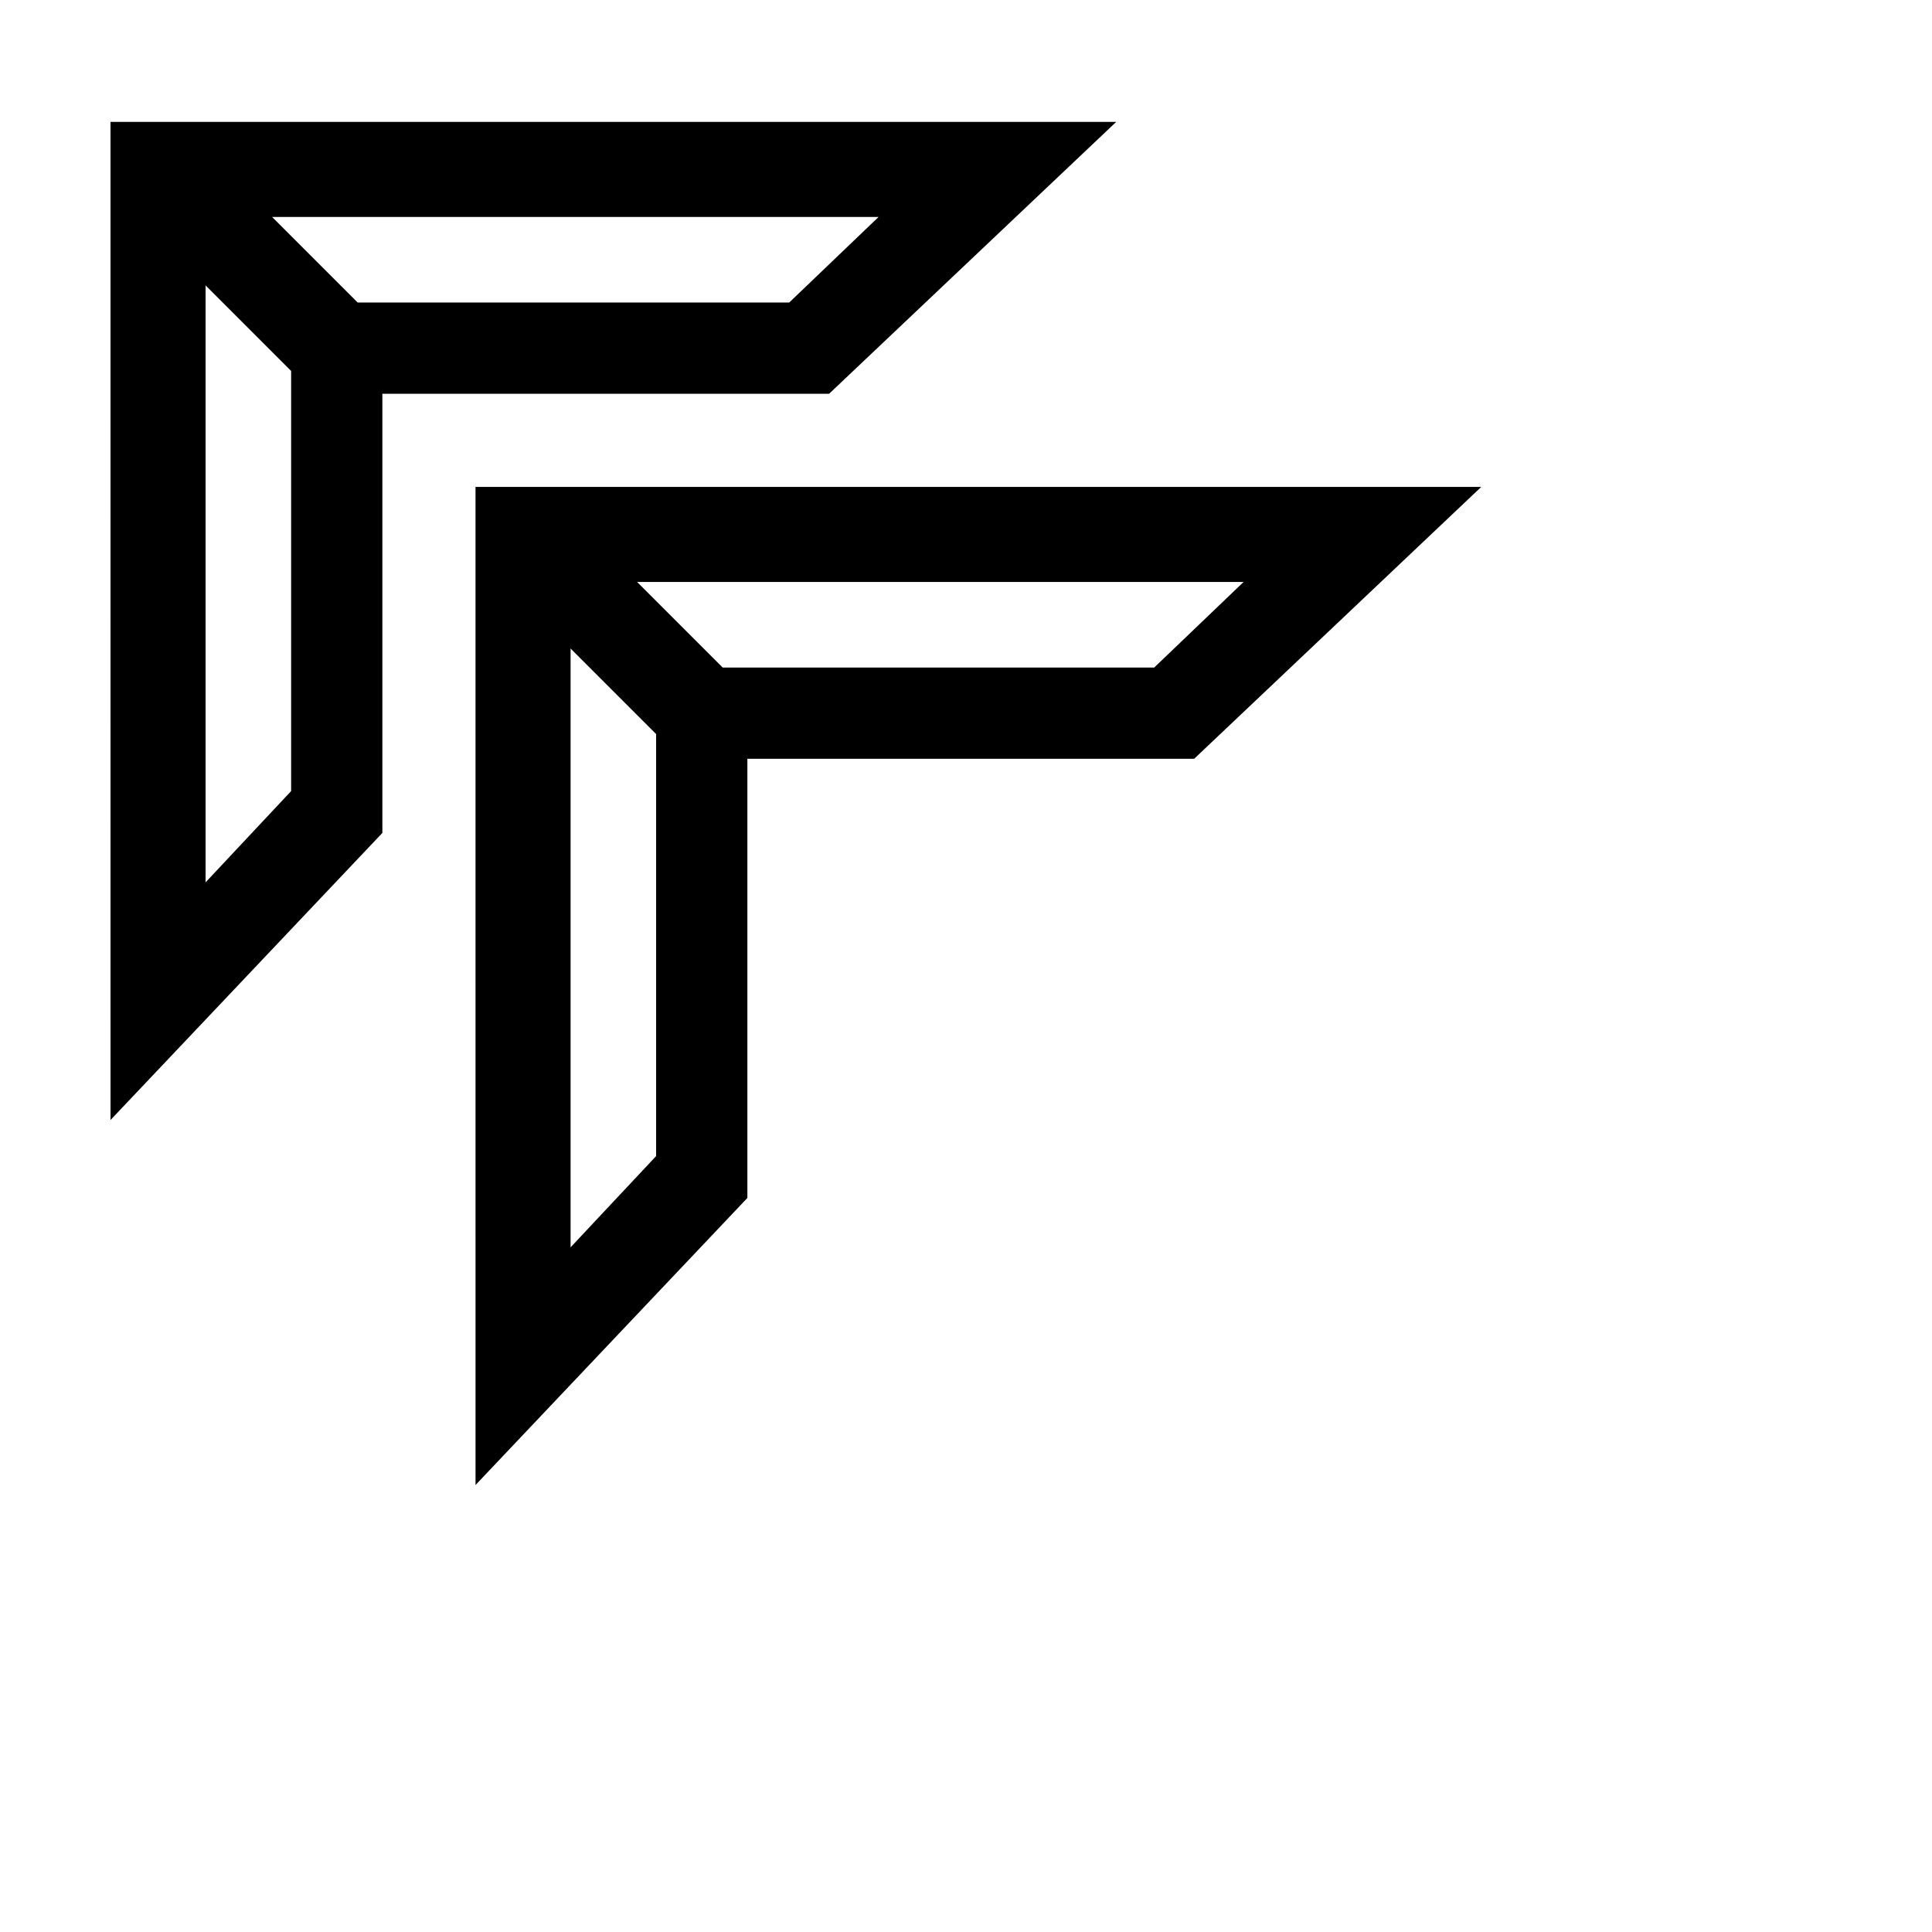 <?xml version="1.0" encoding="UTF-8"?>
<!-- The Best Svg Icon site in the world: iconSvg.co, Visit us! https://iconsvg.co -->
<svg fill="#000000" width="800px" height="800px" version="1.1" viewBox="144 144 512 512" xmlns="http://www.w3.org/2000/svg">
 <g>
  <path d="m173.29 440.81 72.043-76.078v-116.38h118.39l76.078-72.043h-266.52zm203.54-239.31-23.68 22.672h-114.36l-22.672-22.672zm-155.68 40.809v111.34l-22.668 24.184v-158.2z"/>
  <path d="m270.02 537.54 72.043-76.074v-116.38h118.4l76.074-72.043h-266.52zm203.54-239.31-23.68 22.672h-114.36l-22.672-22.672zm-155.68 40.305v111.84l-22.672 24.184v-158.7z"/>
 </g>
</svg>
